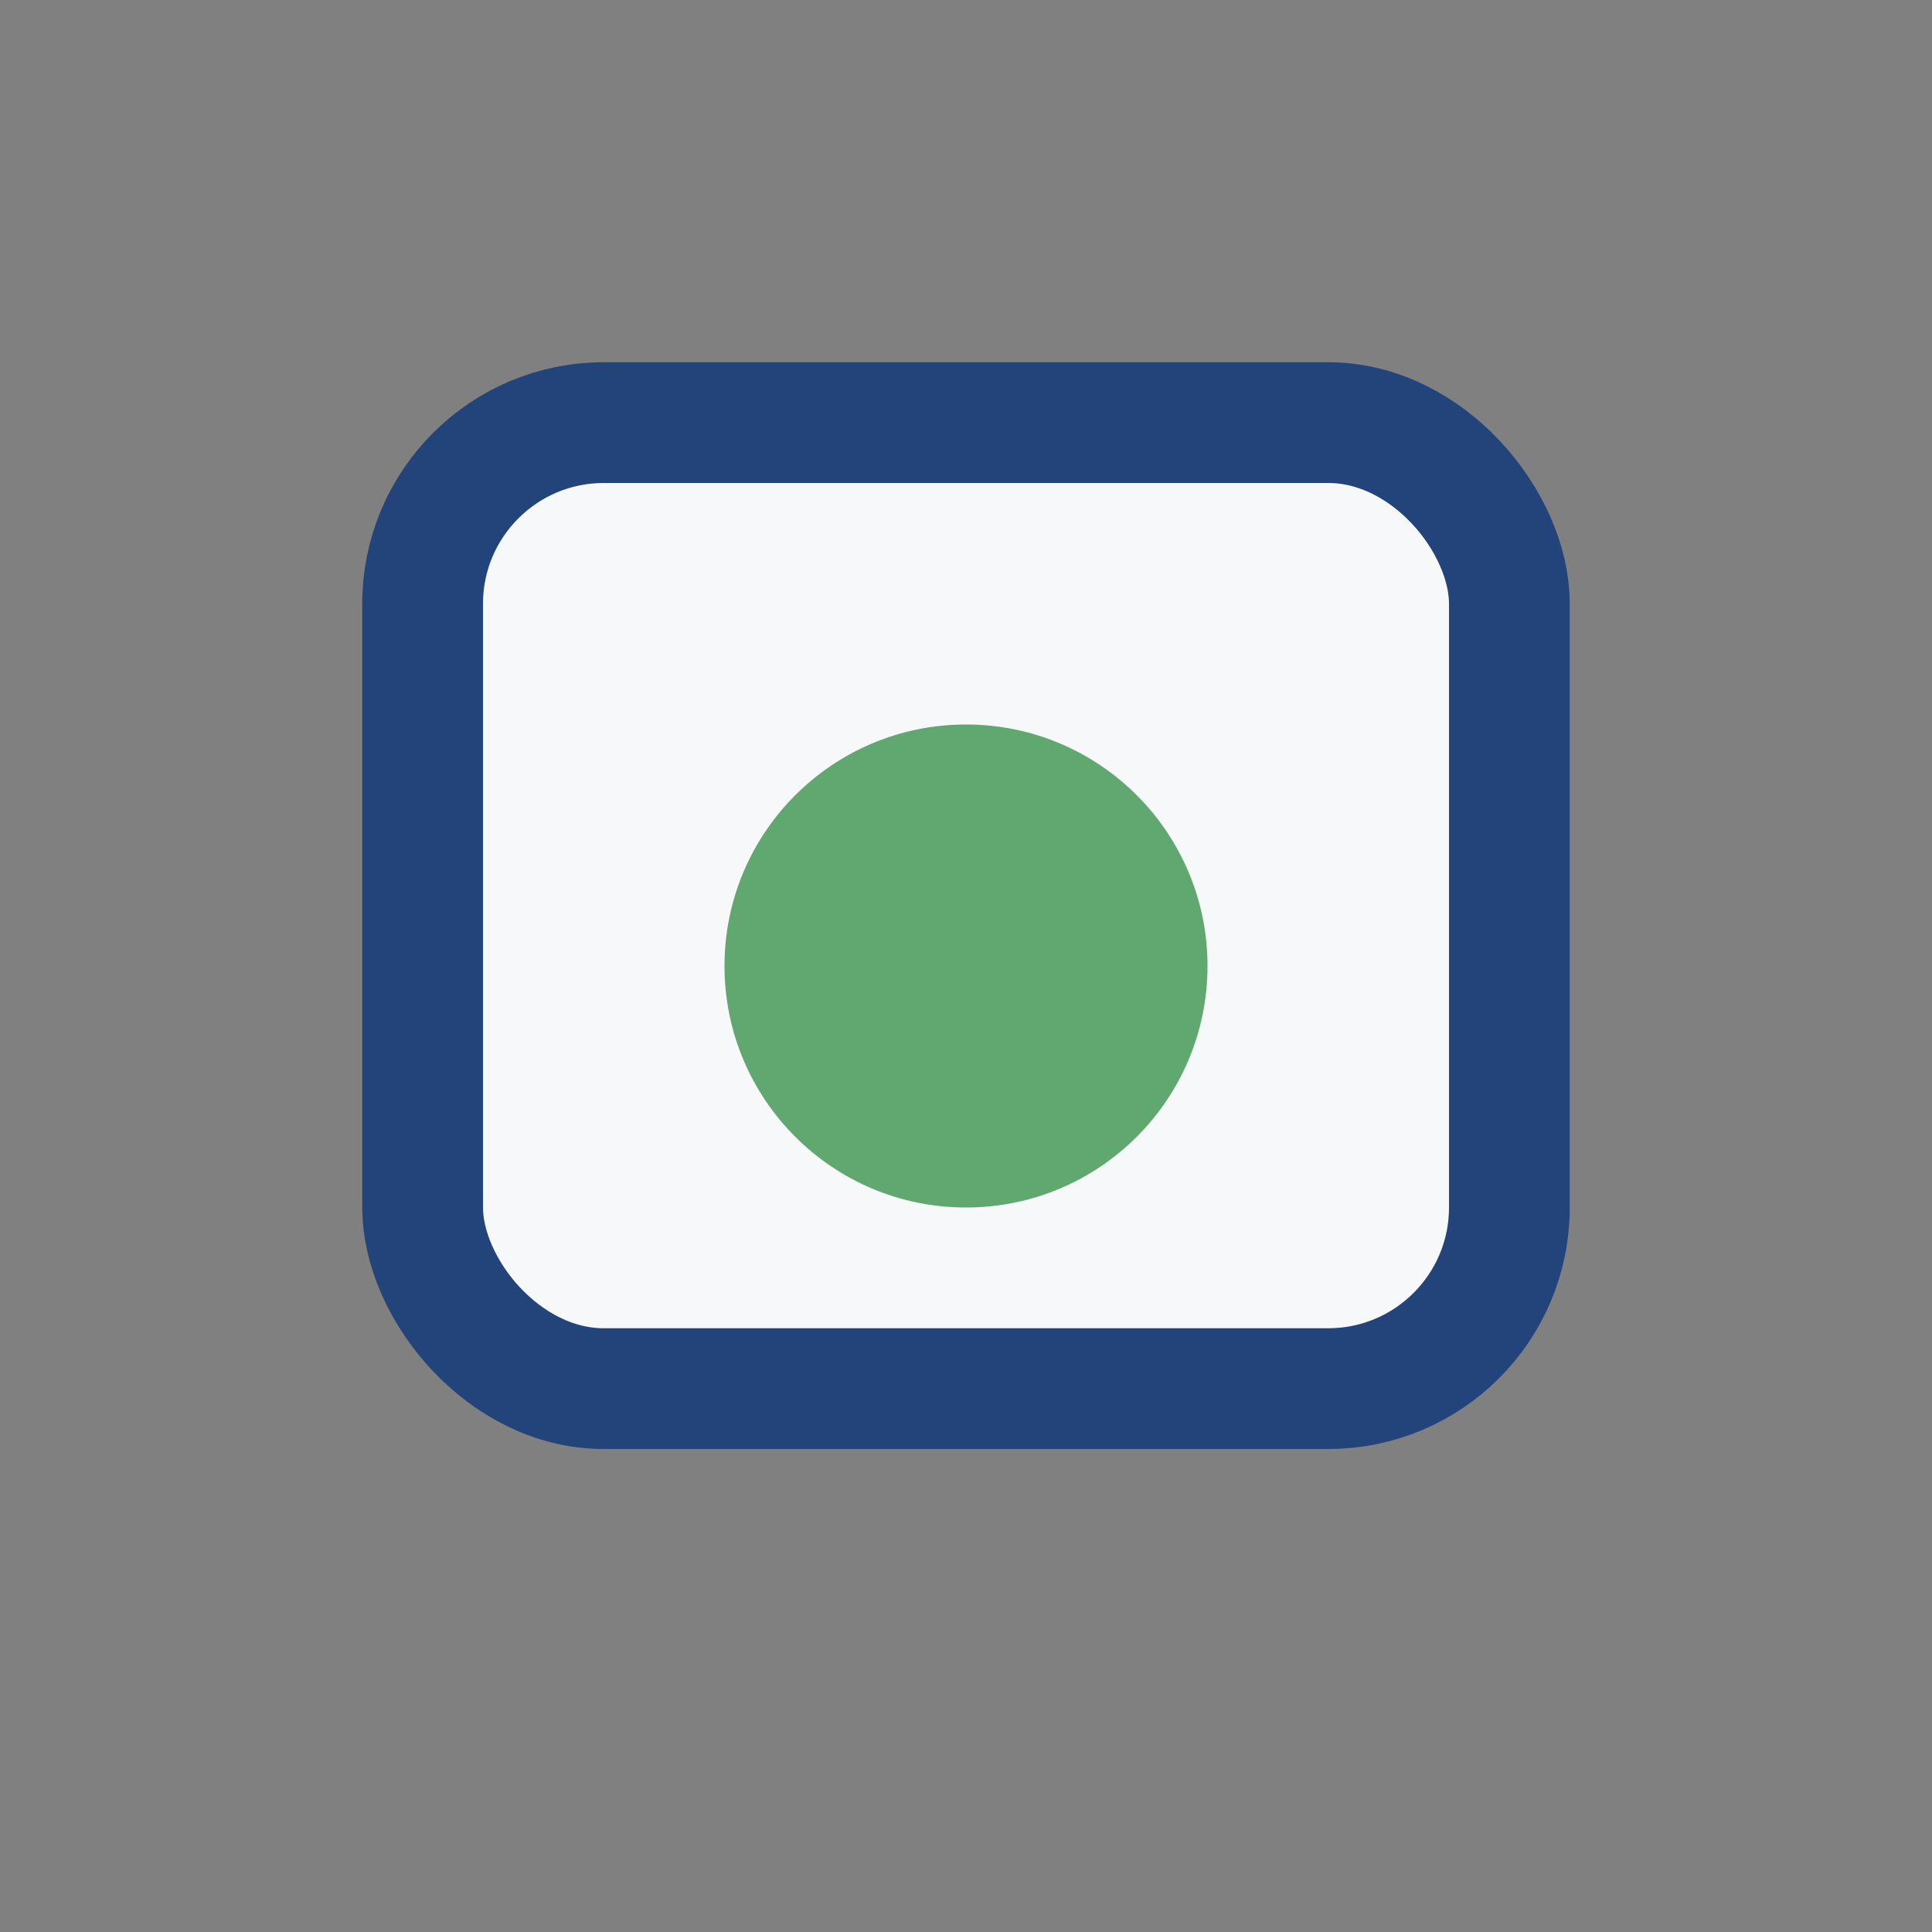 <?xml version="1.0" encoding="UTF-8"?>
<svg xmlns="http://www.w3.org/2000/svg" width="32" height="32" viewBox="0 0 32 32"><rect x="0" y="0" width="32" height="32" fill="#808080" stroke="none"/><rect x="7" y="7" width="18" height="16" rx="3" fill="#F6F8F9" stroke="#22447A" stroke-width="2"/><circle cx="16" cy="16" r="4" fill="#60A86F"/></svg>